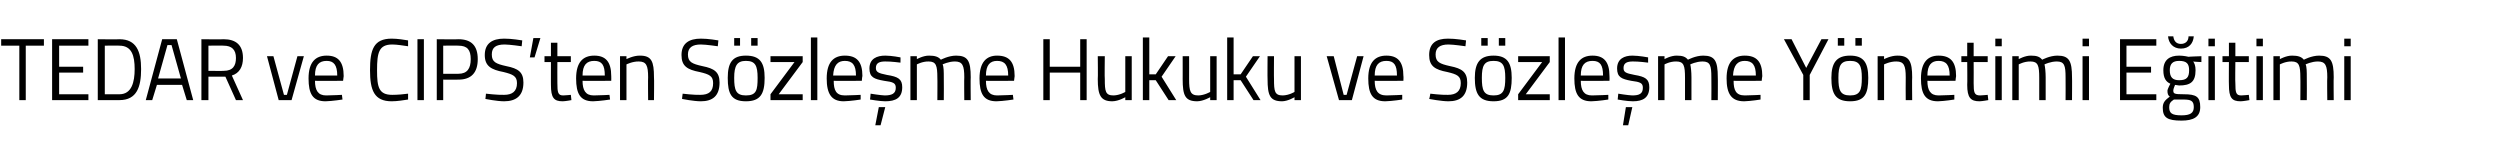 <?xml version="1.0" standalone="no"?><!DOCTYPE svg PUBLIC "-//W3C//DTD SVG 1.1//EN" "http://www.w3.org/Graphics/SVG/1.1/DTD/svg11.dtd"><svg xmlns="http://www.w3.org/2000/svg" version="1.1" width="427px" height="26.8px" viewBox="0 -2 427 26.8" style="top:-2px">  <desc>TEDAR ve CIPS’ten S zle me Hukuku ve S zle me Y netimi E itimi</desc>  <defs/>  <g id="Polygon341486">    <path d="M 0.2 4.7 L 7.5 4.7 L 7.5 5.8 L 4.4 5.8 L 4.4 15.1 L 3.3 15.1 L 3.3 5.8 L 0.2 5.8 L 0.2 4.7 Z M 8.9 4.7 L 15.1 4.7 L 15.1 5.8 L 10.1 5.8 L 10.1 9.4 L 14.2 9.4 L 14.2 10.4 L 10.1 10.4 L 10.1 14.1 L 15.1 14.1 L 15.1 15.1 L 8.9 15.1 L 8.9 4.7 Z M 16.7 15.1 L 16.7 4.7 C 16.7 4.7 20.37 4.75 20.4 4.7 C 23.3 4.7 24.1 6.8 24.1 9.8 C 24.1 12.8 23.4 15.1 20.4 15.1 C 20.37 15.12 16.7 15.1 16.7 15.1 Z M 20.4 5.8 C 20.37 5.76 17.9 5.8 17.9 5.8 L 17.9 14.1 C 17.9 14.1 20.37 14.11 20.4 14.1 C 22.5 14.1 23 12 23 9.8 C 23 7.5 22.5 5.8 20.4 5.8 Z M 27.7 4.7 L 30.2 4.7 L 33 15.1 L 31.9 15.1 L 31.1 12.5 L 26.8 12.5 L 26 15.1 L 24.9 15.1 L 27.7 4.7 Z M 27 11.4 L 30.9 11.4 L 29.3 5.7 L 28.6 5.7 L 27 11.4 Z M 35.6 11.1 L 35.6 15.1 L 34.4 15.1 L 34.4 4.7 C 34.4 4.7 38.21 4.75 38.2 4.7 C 40.3 4.7 41.5 5.7 41.5 7.9 C 41.5 9.4 40.9 10.5 39.6 10.9 C 39.59 10.91 41.5 15.1 41.5 15.1 L 40.3 15.1 L 38.5 11.1 L 35.6 11.1 Z M 38.2 5.8 C 38.21 5.76 35.6 5.8 35.6 5.8 L 35.6 10.1 C 35.6 10.1 38.23 10.13 38.2 10.1 C 39.8 10.1 40.3 9.2 40.3 7.9 C 40.3 6.5 39.6 5.8 38.2 5.8 Z M 46.7 7.6 L 48.5 14.2 L 49 14.2 L 50.8 7.6 L 51.9 7.6 L 49.8 15.1 L 47.6 15.1 L 45.6 7.6 L 46.7 7.6 Z M 58.4 14.2 L 58.5 15 C 58.5 15 56.78 15.27 55.6 15.3 C 53.4 15.3 52.7 14 52.7 11.4 C 52.7 8.6 53.9 7.5 55.8 7.5 C 57.7 7.5 58.7 8.5 58.7 11 C 58.71 10.99 58.6 11.8 58.6 11.8 C 58.6 11.8 53.8 11.84 53.8 11.8 C 53.8 13.4 54.3 14.3 55.7 14.3 C 56.83 14.29 58.4 14.2 58.4 14.2 Z M 57.6 10.9 C 57.6 9.1 57 8.4 55.8 8.4 C 54.5 8.4 53.8 9.1 53.8 10.9 C 53.8 10.9 57.6 10.9 57.6 10.9 Z M 69.7 15 C 69 15.1 67.9 15.3 66.9 15.3 C 63.9 15.3 63.2 13.4 63.2 10 C 63.2 6.5 63.8 4.6 66.9 4.6 C 67.9 4.6 69.1 4.8 69.7 4.9 C 69.7 4.9 69.7 5.9 69.7 5.9 C 69 5.8 67.8 5.6 67 5.6 C 64.7 5.6 64.4 7 64.4 10 C 64.4 12.9 64.7 14.2 67 14.2 C 67.9 14.2 69 14.1 69.7 14 C 69.7 14 69.7 15 69.7 15 Z M 71.3 4.7 L 72.4 4.7 L 72.4 15.1 L 71.3 15.1 L 71.3 4.7 Z M 75.7 11.6 L 75.7 15.1 L 74.6 15.1 L 74.6 4.7 C 74.6 4.7 78.31 4.75 78.3 4.7 C 80.5 4.7 81.6 5.8 81.6 8.1 C 81.6 10.4 80.5 11.6 78.3 11.6 C 78.31 11.63 75.7 11.6 75.7 11.6 Z M 78.3 10.6 C 79.8 10.6 80.4 9.7 80.4 8.1 C 80.4 6.5 79.8 5.8 78.3 5.8 C 78.3 5.76 75.7 5.8 75.7 5.8 L 75.7 10.6 C 75.7 10.6 78.3 10.61 78.3 10.6 Z M 89.1 5.9 C 89.1 5.9 87.03 5.6 86.2 5.6 C 84.7 5.6 84 6.1 84 7.3 C 84 8.6 84.7 8.9 86.5 9.3 C 88.5 9.7 89.4 10.3 89.4 12.1 C 89.4 14.4 88.1 15.3 86.1 15.3 C 84.9 15.3 82.9 14.9 82.9 14.9 C 82.92 14.93 83 14 83 14 C 83 14 85.03 14.24 86.1 14.2 C 87.5 14.2 88.3 13.6 88.3 12.2 C 88.3 11 87.6 10.7 86 10.3 C 83.9 9.9 82.8 9.3 82.8 7.4 C 82.8 5.4 84.1 4.6 86.1 4.6 C 87.31 4.58 89.2 4.9 89.2 4.9 L 89.1 5.9 Z M 91.1 4.5 L 92.3 4.5 L 91.3 7.8 L 90.5 7.8 L 91.1 4.5 Z M 95.2 8.6 C 95.2 8.6 95.18 12.19 95.2 12.2 C 95.2 13.8 95.3 14.3 96.2 14.3 C 96.65 14.29 97.5 14.2 97.5 14.2 L 97.6 15.1 C 97.6 15.1 96.63 15.29 96.1 15.3 C 94.6 15.3 94.1 14.7 94.1 12.5 C 94.09 12.55 94.1 8.6 94.1 8.6 L 93 8.6 L 93 7.6 L 94.1 7.6 L 94.1 5.3 L 95.2 5.3 L 95.2 7.6 L 97.5 7.6 L 97.5 8.6 L 95.2 8.6 Z M 104.1 14.2 L 104.2 15 C 104.2 15 102.5 15.27 101.3 15.3 C 99.1 15.3 98.4 14 98.4 11.4 C 98.4 8.6 99.6 7.5 101.5 7.5 C 103.4 7.5 104.4 8.5 104.4 11 C 104.42 10.99 104.4 11.8 104.4 11.8 C 104.4 11.8 99.51 11.84 99.5 11.8 C 99.5 13.4 100 14.3 101.4 14.3 C 102.54 14.29 104.1 14.2 104.1 14.2 Z M 103.3 10.9 C 103.3 9.1 102.8 8.4 101.5 8.4 C 100.2 8.4 99.5 9.1 99.5 10.9 C 99.5 10.9 103.3 10.9 103.3 10.9 Z M 105.9 15.1 L 105.9 7.6 L 107 7.6 L 107 8.1 C 107 8.1 108.18 7.48 109.3 7.5 C 111.3 7.5 111.7 8.5 111.7 11.2 C 111.75 11.16 111.7 15.1 111.7 15.1 L 110.7 15.1 C 110.7 15.1 110.66 11.19 110.7 11.2 C 110.7 9.2 110.4 8.5 109.1 8.5 C 108.02 8.48 107 9 107 9 L 107 15.1 L 105.9 15.1 Z M 122.6 5.9 C 122.6 5.9 120.58 5.6 119.7 5.6 C 118.3 5.6 117.5 6.1 117.5 7.3 C 117.5 8.6 118.2 8.9 120 9.3 C 122 9.7 122.9 10.3 122.9 12.1 C 122.9 14.4 121.7 15.3 119.7 15.3 C 118.5 15.3 116.5 14.9 116.5 14.9 C 116.47 14.93 116.6 14 116.6 14 C 116.6 14 118.58 14.24 119.6 14.2 C 121.1 14.2 121.8 13.6 121.8 12.2 C 121.8 11 121.2 10.7 119.5 10.3 C 117.4 9.9 116.4 9.3 116.4 7.4 C 116.4 5.4 117.7 4.6 119.7 4.6 C 120.86 4.58 122.7 4.9 122.7 4.9 L 122.6 5.9 Z M 124.3 11.3 C 124.3 14 124.9 15.3 127.4 15.3 C 129.9 15.3 130.6 14 130.6 11.3 C 130.6 8.7 129.8 7.5 127.4 7.5 C 125.1 7.5 124.3 8.7 124.3 11.3 Z M 125.4 11.3 C 125.4 9.2 125.9 8.4 127.4 8.4 C 129 8.4 129.4 9.2 129.4 11.3 C 129.4 13.4 129.2 14.3 127.4 14.3 C 125.7 14.3 125.4 13.4 125.4 11.3 Z M 125.4 4.5 L 126.4 4.5 L 126.4 5.8 L 125.4 5.8 L 125.4 4.5 Z M 128.3 4.5 L 129.4 4.5 L 129.4 5.8 L 128.3 5.8 L 128.3 4.5 Z M 131.6 7.6 L 137.1 7.6 L 137.1 8.6 L 133 14.1 L 137.1 14.1 L 137.1 15.1 L 131.6 15.1 L 131.6 14.1 L 135.7 8.6 L 131.6 8.6 L 131.6 7.6 Z M 138.5 4.4 L 139.6 4.4 L 139.6 15.1 L 138.5 15.1 L 138.5 4.4 Z M 147 14.2 L 147 15 C 147 15 145.34 15.27 144.1 15.3 C 142 15.3 141.2 14 141.2 11.4 C 141.2 8.6 142.4 7.5 144.3 7.5 C 146.3 7.5 147.3 8.5 147.3 11 C 147.26 10.99 147.2 11.8 147.2 11.8 C 147.2 11.8 142.35 11.84 142.4 11.8 C 142.4 13.4 142.8 14.3 144.3 14.3 C 145.38 14.29 147 14.2 147 14.2 Z M 146.2 10.9 C 146.2 9.1 145.6 8.4 144.3 8.4 C 143.1 8.4 142.4 9.1 142.3 10.9 C 142.3 10.9 146.2 10.9 146.2 10.9 Z M 149.5 19.4 L 150.4 19.4 L 151.2 16.3 L 150.1 16.3 L 149.5 19.4 Z M 153.8 8.7 C 153.8 8.7 152.16 8.48 151.2 8.5 C 150.3 8.5 149.6 8.7 149.6 9.6 C 149.6 10.3 150 10.5 151.5 10.8 C 153.4 11.1 154.1 11.5 154.1 12.9 C 154.1 14.7 153 15.3 151.2 15.3 C 150.3 15.3 148.6 15 148.6 15 C 148.62 14.99 148.7 14 148.7 14 C 148.7 14 150.35 14.27 151.1 14.3 C 152.3 14.3 153 14 153 13 C 153 12.2 152.6 12 151 11.8 C 149.3 11.5 148.5 11.2 148.5 9.7 C 148.5 8 149.8 7.5 151.2 7.5 C 152.3 7.5 153.8 7.8 153.8 7.8 C 153.82 7.76 153.8 8.7 153.8 8.7 Z M 155.5 15.1 L 155.5 7.6 L 156.6 7.6 L 156.6 8.1 C 156.6 8.1 157.7 7.48 158.7 7.5 C 159.7 7.5 160.3 7.7 160.7 8.2 C 160.7 8.2 162 7.5 163.3 7.5 C 165.3 7.5 165.8 8.4 165.8 11.2 C 165.76 11.16 165.8 15.1 165.8 15.1 L 164.7 15.1 C 164.7 15.1 164.66 11.19 164.7 11.2 C 164.7 9.2 164.4 8.5 163.1 8.5 C 162 8.5 161 9 161 9 C 161.2 9.4 161.2 10.3 161.2 11.2 C 161.23 11.22 161.2 15.1 161.2 15.1 L 160.1 15.1 C 160.1 15.1 160.13 11.25 160.1 11.3 C 160.1 9.2 159.9 8.5 158.6 8.5 C 157.54 8.48 156.6 9 156.6 9 L 156.6 15.1 L 155.5 15.1 Z M 173 14.2 L 173.1 15 C 173.1 15 171.38 15.27 170.2 15.3 C 168 15.3 167.3 14 167.3 11.4 C 167.3 8.6 168.5 7.5 170.3 7.5 C 172.3 7.5 173.3 8.5 173.3 11 C 173.3 10.99 173.2 11.8 173.2 11.8 C 173.2 11.8 168.39 11.84 168.4 11.8 C 168.4 13.4 168.9 14.3 170.3 14.3 C 171.42 14.29 173 14.2 173 14.2 Z M 172.2 10.9 C 172.2 9.1 171.6 8.4 170.3 8.4 C 169.1 8.4 168.4 9.1 168.4 10.9 C 168.4 10.9 172.2 10.9 172.2 10.9 Z M 184.5 10.4 L 179.3 10.4 L 179.3 15.1 L 178.2 15.1 L 178.2 4.7 L 179.3 4.7 L 179.3 9.4 L 184.5 9.4 L 184.5 4.7 L 185.6 4.7 L 185.6 15.1 L 184.5 15.1 L 184.5 10.4 Z M 193.3 7.6 L 193.3 15.1 L 192.2 15.1 L 192.2 14.6 C 192.2 14.6 191.11 15.27 190 15.3 C 188 15.3 187.5 14.3 187.5 11.5 C 187.55 11.54 187.5 7.6 187.5 7.6 L 188.7 7.6 C 188.7 7.6 188.65 11.53 188.7 11.5 C 188.7 13.6 188.8 14.3 190.2 14.3 C 191.28 14.27 192.2 13.7 192.2 13.7 L 192.2 7.6 L 193.3 7.6 Z M 195.2 15.1 L 195.2 4.4 L 196.3 4.4 L 196.3 10.7 L 197.4 10.7 L 199.5 7.6 L 200.8 7.6 L 198.4 11.1 L 200.9 15.1 L 199.6 15.1 L 197.4 11.7 L 196.3 11.7 L 196.3 15.1 L 195.2 15.1 Z M 207.8 7.6 L 207.8 15.1 L 206.7 15.1 L 206.7 14.6 C 206.7 14.6 205.57 15.27 204.5 15.3 C 202.4 15.3 202 14.3 202 11.5 C 202.01 11.54 202 7.6 202 7.6 L 203.1 7.6 C 203.1 7.6 203.11 11.53 203.1 11.5 C 203.1 13.6 203.3 14.3 204.7 14.3 C 205.74 14.27 206.7 13.7 206.7 13.7 L 206.7 7.6 L 207.8 7.6 Z M 209.6 15.1 L 209.6 4.4 L 210.7 4.4 L 210.7 10.7 L 211.9 10.7 L 214 7.6 L 215.2 7.6 L 212.8 11.1 L 215.3 15.1 L 214.1 15.1 L 211.9 11.7 L 210.7 11.7 L 210.7 15.1 L 209.6 15.1 Z M 222.2 7.6 L 222.2 15.1 L 221.1 15.1 L 221.1 14.6 C 221.1 14.6 220.03 15.27 219 15.3 C 216.9 15.3 216.5 14.3 216.5 11.5 C 216.47 11.54 216.5 7.6 216.5 7.6 L 217.6 7.6 C 217.6 7.6 217.57 11.53 217.6 11.5 C 217.6 13.6 217.7 14.3 219.1 14.3 C 220.2 14.27 221.1 13.7 221.1 13.7 L 221.1 7.6 L 222.2 7.6 Z M 227.8 7.6 L 229.5 14.2 L 230 14.2 L 231.8 7.6 L 232.9 7.6 L 230.9 15.1 L 228.7 15.1 L 226.6 7.6 L 227.8 7.6 Z M 239.5 14.2 L 239.5 15 C 239.5 15 237.82 15.27 236.6 15.3 C 234.4 15.3 233.7 14 233.7 11.4 C 233.7 8.6 234.9 7.5 236.8 7.5 C 238.7 7.5 239.7 8.5 239.7 11 C 239.74 10.99 239.7 11.8 239.7 11.8 C 239.7 11.8 234.83 11.84 234.8 11.8 C 234.8 13.4 235.3 14.3 236.8 14.3 C 237.86 14.29 239.5 14.2 239.5 14.2 Z M 238.6 10.9 C 238.6 9.1 238.1 8.4 236.8 8.4 C 235.5 8.4 234.8 9.1 234.8 10.9 C 234.8 10.9 238.6 10.9 238.6 10.9 Z M 250.3 5.9 C 250.3 5.9 248.26 5.6 247.4 5.6 C 246 5.6 245.2 6.1 245.2 7.3 C 245.2 8.6 245.9 8.9 247.7 9.3 C 249.7 9.7 250.6 10.3 250.6 12.1 C 250.6 14.4 249.4 15.3 247.4 15.3 C 246.2 15.3 244.1 14.9 244.1 14.9 C 244.14 14.93 244.3 14 244.3 14 C 244.3 14 246.26 14.24 247.3 14.2 C 248.7 14.2 249.5 13.6 249.5 12.2 C 249.5 11 248.9 10.7 247.2 10.3 C 245.1 9.9 244.1 9.3 244.1 7.4 C 244.1 5.4 245.3 4.6 247.3 4.6 C 248.54 4.58 250.4 4.9 250.4 4.9 L 250.3 5.9 Z M 251.9 11.3 C 251.9 14 252.6 15.3 255.1 15.3 C 257.6 15.3 258.2 14 258.2 11.3 C 258.2 8.7 257.4 7.5 255.1 7.5 C 252.8 7.5 251.9 8.7 251.9 11.3 Z M 253.1 11.3 C 253.1 9.2 253.5 8.4 255.1 8.4 C 256.7 8.4 257.1 9.2 257.1 11.3 C 257.1 13.4 256.8 14.3 255.1 14.3 C 253.4 14.3 253.1 13.4 253.1 11.3 Z M 253 4.5 L 254.1 4.5 L 254.1 5.8 L 253 5.8 L 253 4.5 Z M 256 4.5 L 257.1 4.5 L 257.1 5.8 L 256 5.8 L 256 4.5 Z M 259.3 7.6 L 264.7 7.6 L 264.7 8.6 L 260.6 14.1 L 264.7 14.1 L 264.7 15.1 L 259.3 15.1 L 259.3 14.1 L 263.4 8.6 L 259.3 8.6 L 259.3 7.6 Z M 266.2 4.4 L 267.3 4.4 L 267.3 15.1 L 266.2 15.1 L 266.2 4.4 Z M 274.7 14.2 L 274.7 15 C 274.7 15 273.01 15.27 271.8 15.3 C 269.6 15.3 268.9 14 268.9 11.4 C 268.9 8.6 270.1 7.5 272 7.5 C 273.9 7.5 274.9 8.5 274.9 11 C 274.93 10.99 274.9 11.8 274.9 11.8 C 274.9 11.8 270.02 11.84 270 11.8 C 270 13.4 270.5 14.3 271.9 14.3 C 273.05 14.29 274.7 14.2 274.7 14.2 Z M 273.8 10.9 C 273.8 9.1 273.3 8.4 272 8.4 C 270.7 8.4 270 9.1 270 10.9 C 270 10.9 273.8 10.9 273.8 10.9 Z M 277.2 19.4 L 278.1 19.4 L 278.8 16.3 L 277.7 16.3 L 277.2 19.4 Z M 281.5 8.7 C 281.5 8.7 279.83 8.48 278.9 8.5 C 278 8.5 277.3 8.7 277.3 9.6 C 277.3 10.3 277.6 10.5 279.2 10.8 C 281 11.1 281.7 11.5 281.7 12.9 C 281.7 14.7 280.6 15.3 278.9 15.3 C 277.9 15.3 276.3 15 276.3 15 C 276.29 14.99 276.4 14 276.4 14 C 276.4 14 278.02 14.27 278.8 14.3 C 280 14.3 280.6 14 280.6 13 C 280.6 12.2 280.2 12 278.6 11.8 C 277 11.5 276.2 11.2 276.2 9.7 C 276.2 8 277.5 7.5 278.8 7.5 C 279.9 7.5 281.5 7.8 281.5 7.8 C 281.49 7.76 281.5 8.7 281.5 8.7 Z M 283.2 15.1 L 283.2 7.6 L 284.3 7.6 L 284.3 8.1 C 284.3 8.1 285.37 7.48 286.4 7.5 C 287.4 7.5 287.9 7.7 288.3 8.2 C 288.3 8.2 289.6 7.5 290.9 7.5 C 292.9 7.5 293.4 8.4 293.4 11.2 C 293.43 11.16 293.4 15.1 293.4 15.1 L 292.3 15.1 C 292.3 15.1 292.33 11.19 292.3 11.2 C 292.3 9.2 292.1 8.5 290.8 8.5 C 289.7 8.5 288.7 9 288.7 9 C 288.8 9.4 288.9 10.3 288.9 11.2 C 288.9 11.22 288.9 15.1 288.9 15.1 L 287.8 15.1 C 287.8 15.1 287.8 11.25 287.8 11.3 C 287.8 9.2 287.6 8.5 286.3 8.5 C 285.21 8.48 284.3 9 284.3 9 L 284.3 15.1 L 283.2 15.1 Z M 300.7 14.2 L 300.7 15 C 300.7 15 299.05 15.27 297.9 15.3 C 295.7 15.3 294.9 14 294.9 11.4 C 294.9 8.6 296.1 7.5 298 7.5 C 300 7.5 301 8.5 301 11 C 300.97 10.99 300.9 11.8 300.9 11.8 C 300.9 11.8 296.06 11.84 296.1 11.8 C 296.1 13.4 296.5 14.3 298 14.3 C 299.09 14.29 300.7 14.2 300.7 14.2 Z M 299.9 10.9 C 299.9 9.1 299.3 8.4 298 8.4 C 296.8 8.4 296.1 9.1 296 10.9 C 296 10.9 299.9 10.9 299.9 10.9 Z M 309.1 15.1 L 308 15.1 L 308 10.8 L 304.7 4.7 L 306 4.7 L 308.5 9.6 L 311.1 4.7 L 312.3 4.7 L 309.1 10.8 L 309.1 15.1 Z M 312.8 11.3 C 312.8 14 313.5 15.3 316 15.3 C 318.5 15.3 319.1 14 319.1 11.3 C 319.1 8.7 318.3 7.5 316 7.5 C 313.7 7.5 312.8 8.7 312.8 11.3 Z M 314 11.3 C 314 9.2 314.4 8.4 316 8.4 C 317.6 8.4 318 9.2 318 11.3 C 318 13.4 317.7 14.3 316 14.3 C 314.3 14.3 314 13.4 314 11.3 Z M 313.9 4.5 L 315 4.5 L 315 5.8 L 313.9 5.8 L 313.9 4.5 Z M 316.9 4.5 L 318 4.5 L 318 5.8 L 316.9 5.8 L 316.9 4.5 Z M 320.7 15.1 L 320.7 7.6 L 321.8 7.6 L 321.8 8.1 C 321.8 8.1 322.98 7.48 324.1 7.5 C 326.1 7.5 326.6 8.5 326.6 11.2 C 326.56 11.16 326.6 15.1 326.6 15.1 L 325.5 15.1 C 325.5 15.1 325.47 11.19 325.5 11.2 C 325.5 9.2 325.2 8.5 323.9 8.5 C 322.82 8.48 321.8 9 321.8 9 L 321.8 15.1 L 320.7 15.1 Z M 333.8 14.2 L 333.8 15 C 333.8 15 332.16 15.27 331 15.3 C 328.8 15.3 328.1 14 328.1 11.4 C 328.1 8.6 329.3 7.5 331.1 7.5 C 333.1 7.5 334.1 8.5 334.1 11 C 334.08 10.99 334 11.8 334 11.8 C 334 11.8 329.17 11.84 329.2 11.8 C 329.2 13.4 329.7 14.3 331.1 14.3 C 332.2 14.29 333.8 14.2 333.8 14.2 Z M 333 10.9 C 333 9.1 332.4 8.4 331.1 8.4 C 329.9 8.4 329.2 9.1 329.2 10.9 C 329.2 10.9 333 10.9 333 10.9 Z M 337.1 8.6 C 337.1 8.6 337.12 12.19 337.1 12.2 C 337.1 13.8 337.2 14.3 338.2 14.3 C 338.59 14.29 339.5 14.2 339.5 14.2 L 339.6 15.1 C 339.6 15.1 338.58 15.29 338.1 15.3 C 336.6 15.3 336 14.7 336 12.5 C 336.04 12.55 336 8.6 336 8.6 L 335 8.6 L 335 7.6 L 336 7.6 L 336 5.3 L 337.1 5.3 L 337.1 7.6 L 339.5 7.6 L 339.5 8.6 L 337.1 8.6 Z M 340.8 7.6 L 341.9 7.6 L 341.9 15.1 L 340.8 15.1 L 340.8 7.6 Z M 340.8 4.6 L 341.9 4.6 L 341.9 5.9 L 340.8 5.9 L 340.8 4.6 Z M 343.7 15.1 L 343.7 7.6 L 344.8 7.6 L 344.8 8.1 C 344.8 8.1 345.87 7.48 346.9 7.5 C 347.9 7.5 348.4 7.7 348.8 8.2 C 348.8 8.2 350.1 7.5 351.4 7.5 C 353.4 7.5 353.9 8.4 353.9 11.2 C 353.93 11.16 353.9 15.1 353.9 15.1 L 352.8 15.1 C 352.8 15.1 352.82 11.19 352.8 11.2 C 352.8 9.2 352.6 8.5 351.3 8.5 C 350.2 8.5 349.2 9 349.2 9 C 349.3 9.4 349.4 10.3 349.4 11.2 C 349.4 11.22 349.4 15.1 349.4 15.1 L 348.3 15.1 C 348.3 15.1 348.3 11.25 348.3 11.3 C 348.3 9.2 348.1 8.5 346.8 8.5 C 345.71 8.48 344.8 9 344.8 9 L 344.8 15.1 L 343.7 15.1 Z M 355.7 7.6 L 356.8 7.6 L 356.8 15.1 L 355.7 15.1 L 355.7 7.6 Z M 355.7 4.6 L 356.8 4.6 L 356.8 5.9 L 355.7 5.9 L 355.7 4.6 Z M 362.1 4.7 L 368.3 4.7 L 368.3 5.8 L 363.2 5.8 L 363.2 9.4 L 367.4 9.4 L 367.4 10.4 L 363.2 10.4 L 363.2 14.1 L 368.3 14.1 L 368.3 15.1 L 362.1 15.1 L 362.1 4.7 Z M 369.4 16.4 C 369.4 15.5 369.8 15.1 370.6 14.5 C 370.3 14.3 370.2 14 370.2 13.5 C 370.2 13.2 370.7 12.3 370.7 12.3 C 370 12 369.5 11.4 369.5 10 C 369.5 8.2 370.6 7.5 372.2 7.5 C 373 7.5 373.8 7.7 373.8 7.7 C 373.78 7.67 376 7.6 376 7.6 L 376 8.6 C 376 8.6 374.56 8.54 374.6 8.5 C 374.8 8.8 375 9.2 375 10 C 375 12 374.1 12.6 372.2 12.6 C 372.1 12.6 371.6 12.5 371.5 12.5 C 371.5 12.5 371.2 13.2 371.2 13.4 C 371.2 14 371.3 14.1 373 14.1 C 375.1 14.1 375.8 14.5 375.8 16.3 C 375.8 18 374.6 18.6 372.6 18.6 C 370.2 18.6 369.4 18.1 369.4 16.4 Z M 371.3 15 C 370.7 15.4 370.5 15.7 370.5 16.3 C 370.5 17.3 370.9 17.7 372.6 17.7 C 374.1 17.7 374.7 17.3 374.7 16.3 C 374.7 15.2 374.2 15 372.9 15 C 372.4 15 371.3 15 371.3 15 Z M 373.9 10 C 373.9 8.9 373.5 8.4 372.2 8.4 C 371.1 8.4 370.6 8.9 370.6 10 C 370.6 11.2 371.1 11.7 372.2 11.7 C 373.5 11.7 373.9 11.2 373.9 10 Z M 371.2 4.2 C 371.3 5 371.7 5.5 372.5 5.5 C 373.3 5.5 373.8 5 373.8 4.2 C 373.8 4.2 374.7 4.2 374.7 4.2 C 374.6 5.4 373.9 6.3 372.5 6.3 C 371.2 6.3 370.4 5.4 370.3 4.2 C 370.3 4.2 371.2 4.2 371.2 4.2 Z M 377.2 7.6 L 378.3 7.6 L 378.3 15.1 L 377.2 15.1 L 377.2 7.6 Z M 377.2 4.6 L 378.3 4.6 L 378.3 5.9 L 377.2 5.9 L 377.2 4.6 Z M 381.8 8.6 C 381.8 8.6 381.75 12.19 381.8 12.2 C 381.8 13.8 381.9 14.3 382.8 14.3 C 383.22 14.29 384.1 14.2 384.1 14.2 L 384.2 15.1 C 384.2 15.1 383.21 15.29 382.7 15.3 C 381.2 15.3 380.7 14.7 380.7 12.5 C 380.67 12.55 380.7 8.6 380.7 8.6 L 379.6 8.6 L 379.6 7.6 L 380.7 7.6 L 380.7 5.3 L 381.8 5.3 L 381.8 7.6 L 384.1 7.6 L 384.1 8.6 L 381.8 8.6 Z M 385.4 7.6 L 386.5 7.6 L 386.5 15.1 L 385.4 15.1 L 385.4 7.6 Z M 385.4 4.6 L 386.5 4.6 L 386.5 5.9 L 385.4 5.9 L 385.4 4.6 Z M 388.3 15.1 L 388.3 7.6 L 389.4 7.6 L 389.4 8.1 C 389.4 8.1 390.5 7.48 391.5 7.5 C 392.5 7.5 393.1 7.7 393.5 8.2 C 393.5 8.2 394.8 7.5 396.1 7.5 C 398.1 7.5 398.6 8.4 398.6 11.2 C 398.56 11.16 398.6 15.1 398.6 15.1 L 397.5 15.1 C 397.5 15.1 397.45 11.19 397.5 11.2 C 397.5 9.2 397.2 8.5 395.9 8.5 C 394.8 8.5 393.8 9 393.8 9 C 394 9.4 394 10.3 394 11.2 C 394.03 11.22 394 15.1 394 15.1 L 392.9 15.1 C 392.9 15.1 392.93 11.25 392.9 11.3 C 392.9 9.2 392.7 8.5 391.4 8.5 C 390.34 8.48 389.4 9 389.4 9 L 389.4 15.1 L 388.3 15.1 Z M 400.4 7.6 L 401.5 7.6 L 401.5 15.1 L 400.4 15.1 L 400.4 7.6 Z M 400.4 4.6 L 401.5 4.6 L 401.5 5.9 L 400.4 5.9 L 400.4 4.6 Z " stroke="none" fill="#000"/>  </g></svg>